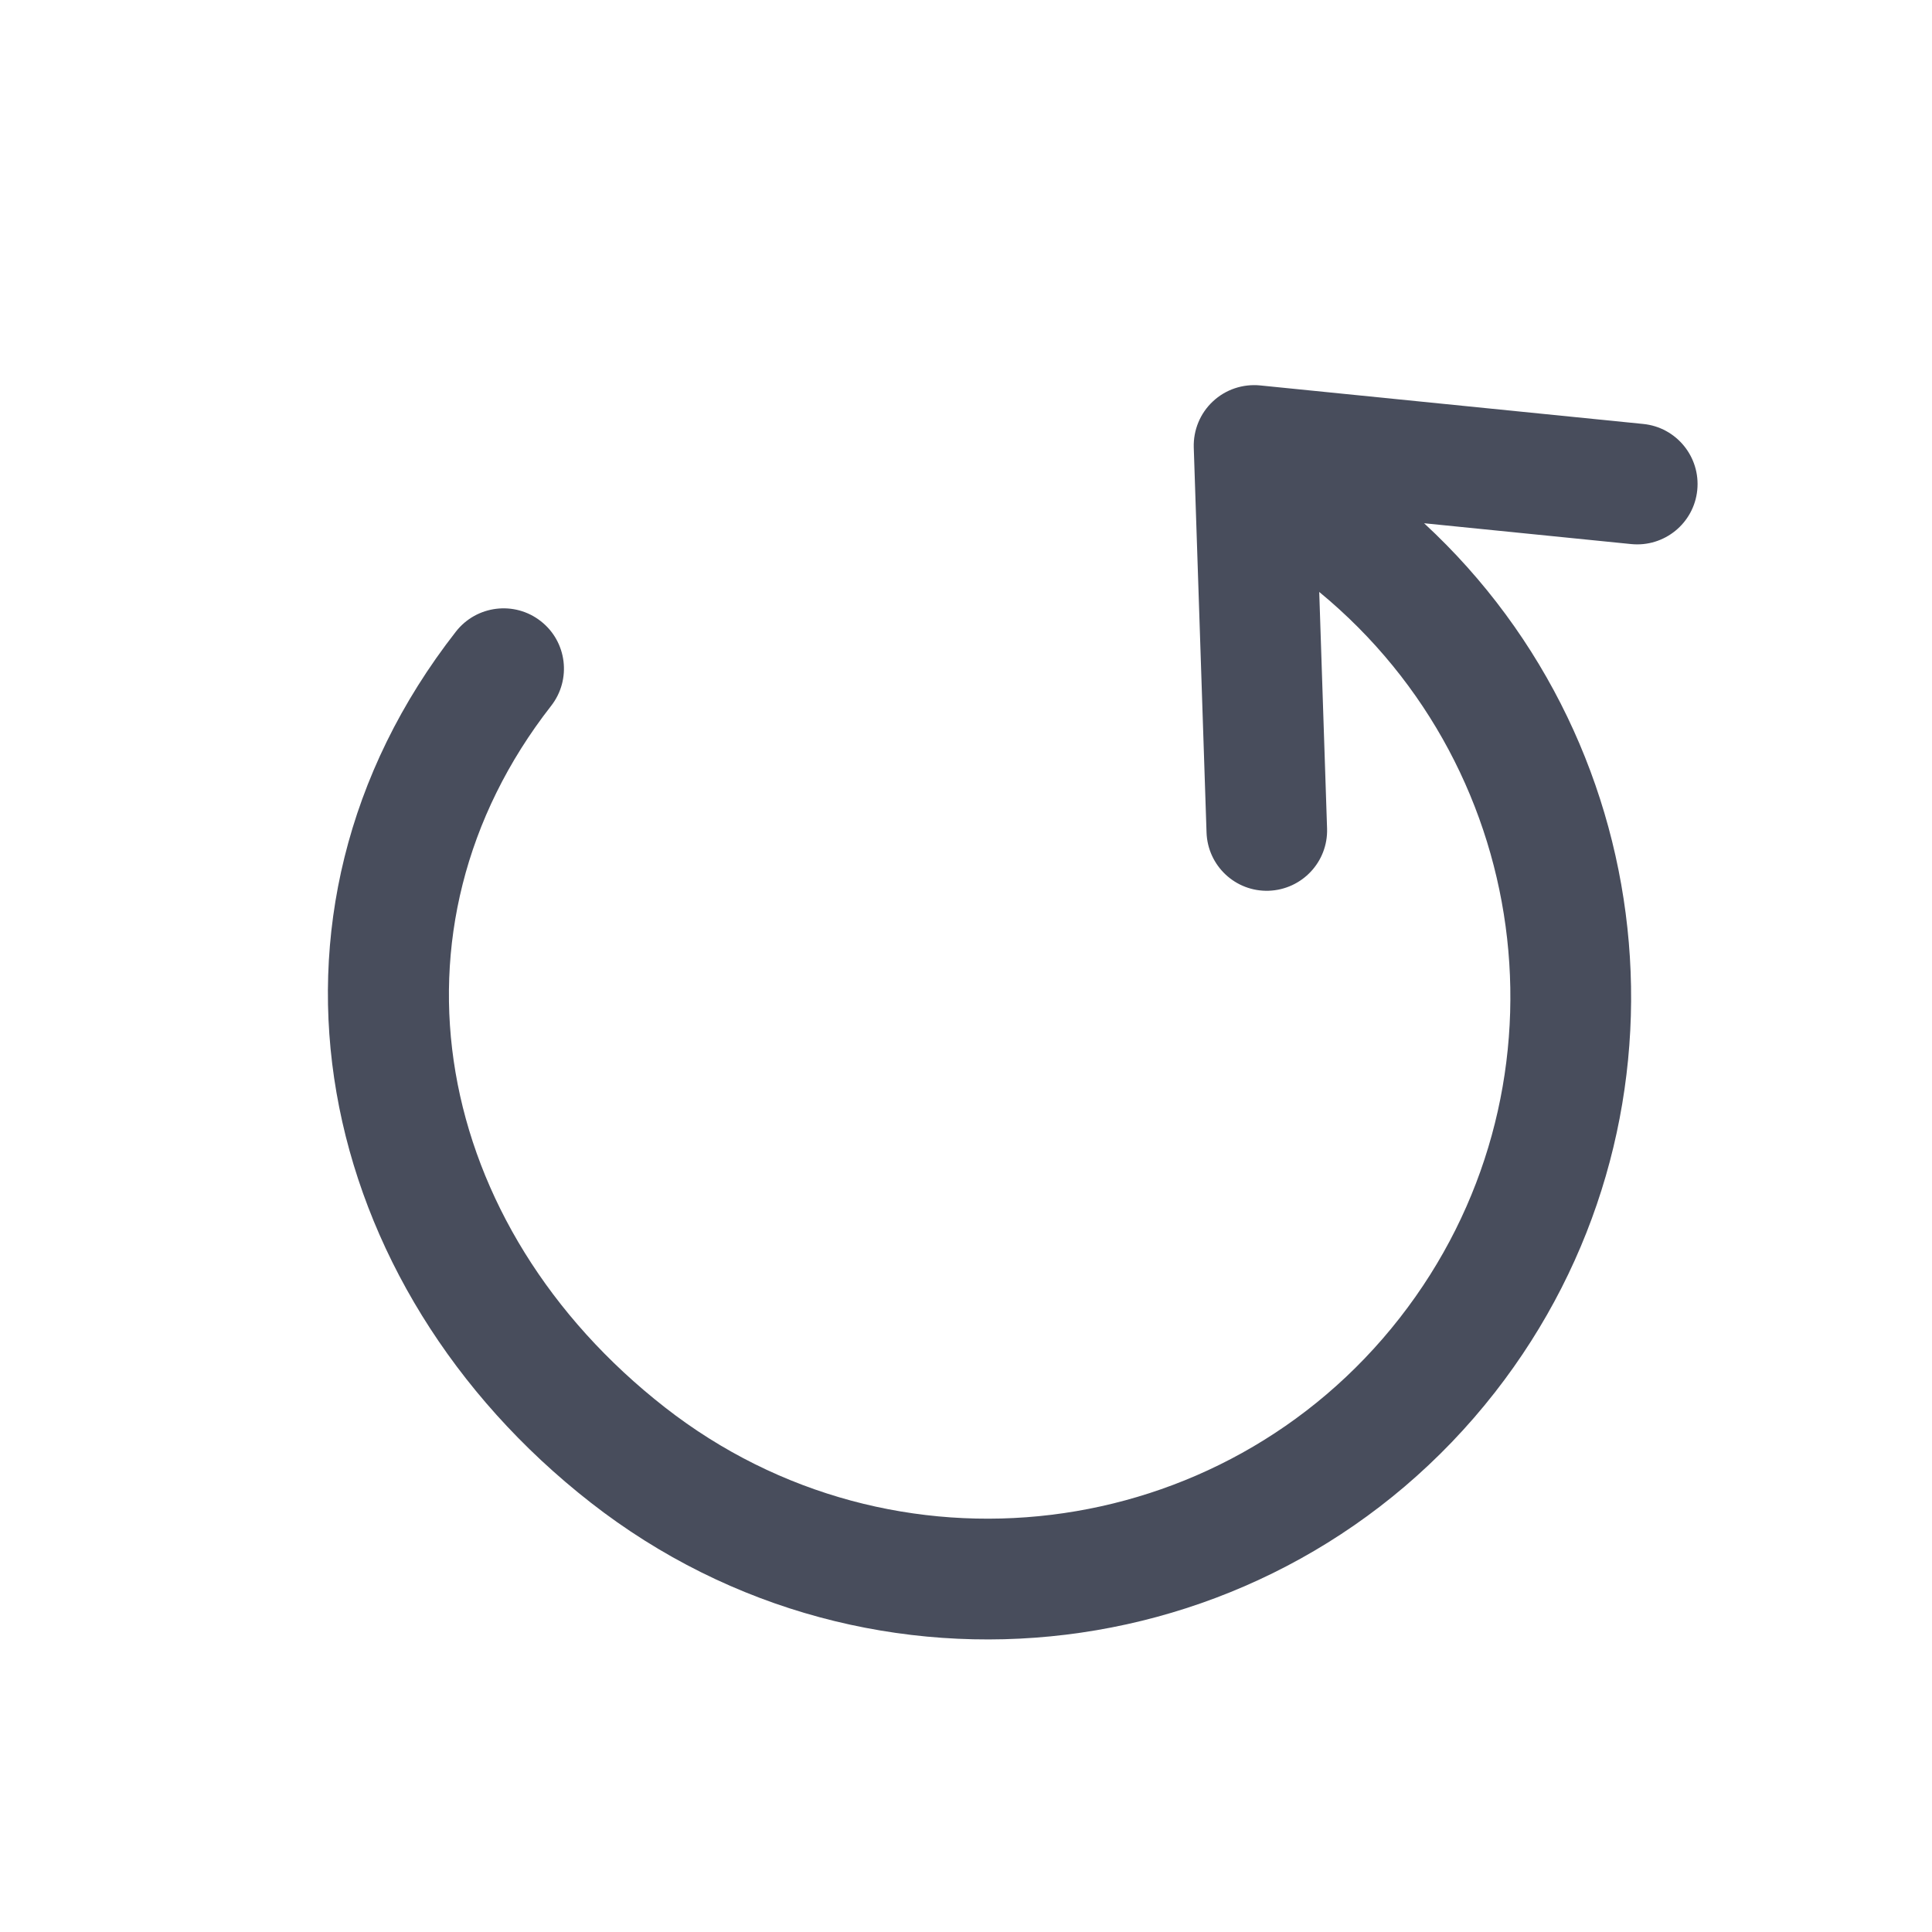 <?xml version="1.0" encoding="UTF-8"?> <svg xmlns="http://www.w3.org/2000/svg" width="18" height="18" viewBox="0 0 18 18" fill="none"><path d="M5.503 13.999C8.116 16.041 11.888 15.582 13.928 12.972C15.863 10.495 15.539 6.973 13.268 4.875L15.197 5.069C15.506 5.1 15.782 4.875 15.813 4.566C15.844 4.257 15.619 3.981 15.31 3.95L11.741 3.591C11.579 3.575 11.418 3.629 11.3 3.74C11.181 3.851 11.117 4.008 11.122 4.17L11.241 7.755C11.251 8.066 11.51 8.309 11.82 8.299C12.131 8.288 12.374 8.029 12.364 7.719L12.291 5.515C14.329 7.192 14.671 10.193 13.041 12.279C11.386 14.398 8.321 14.773 6.196 13.113C4.031 11.422 3.509 8.657 5.135 6.576C5.326 6.331 5.283 5.978 5.038 5.787C4.794 5.596 4.44 5.639 4.248 5.884C2.179 8.533 2.931 11.989 5.503 13.999Z" fill="#484D5C"></path></svg> 